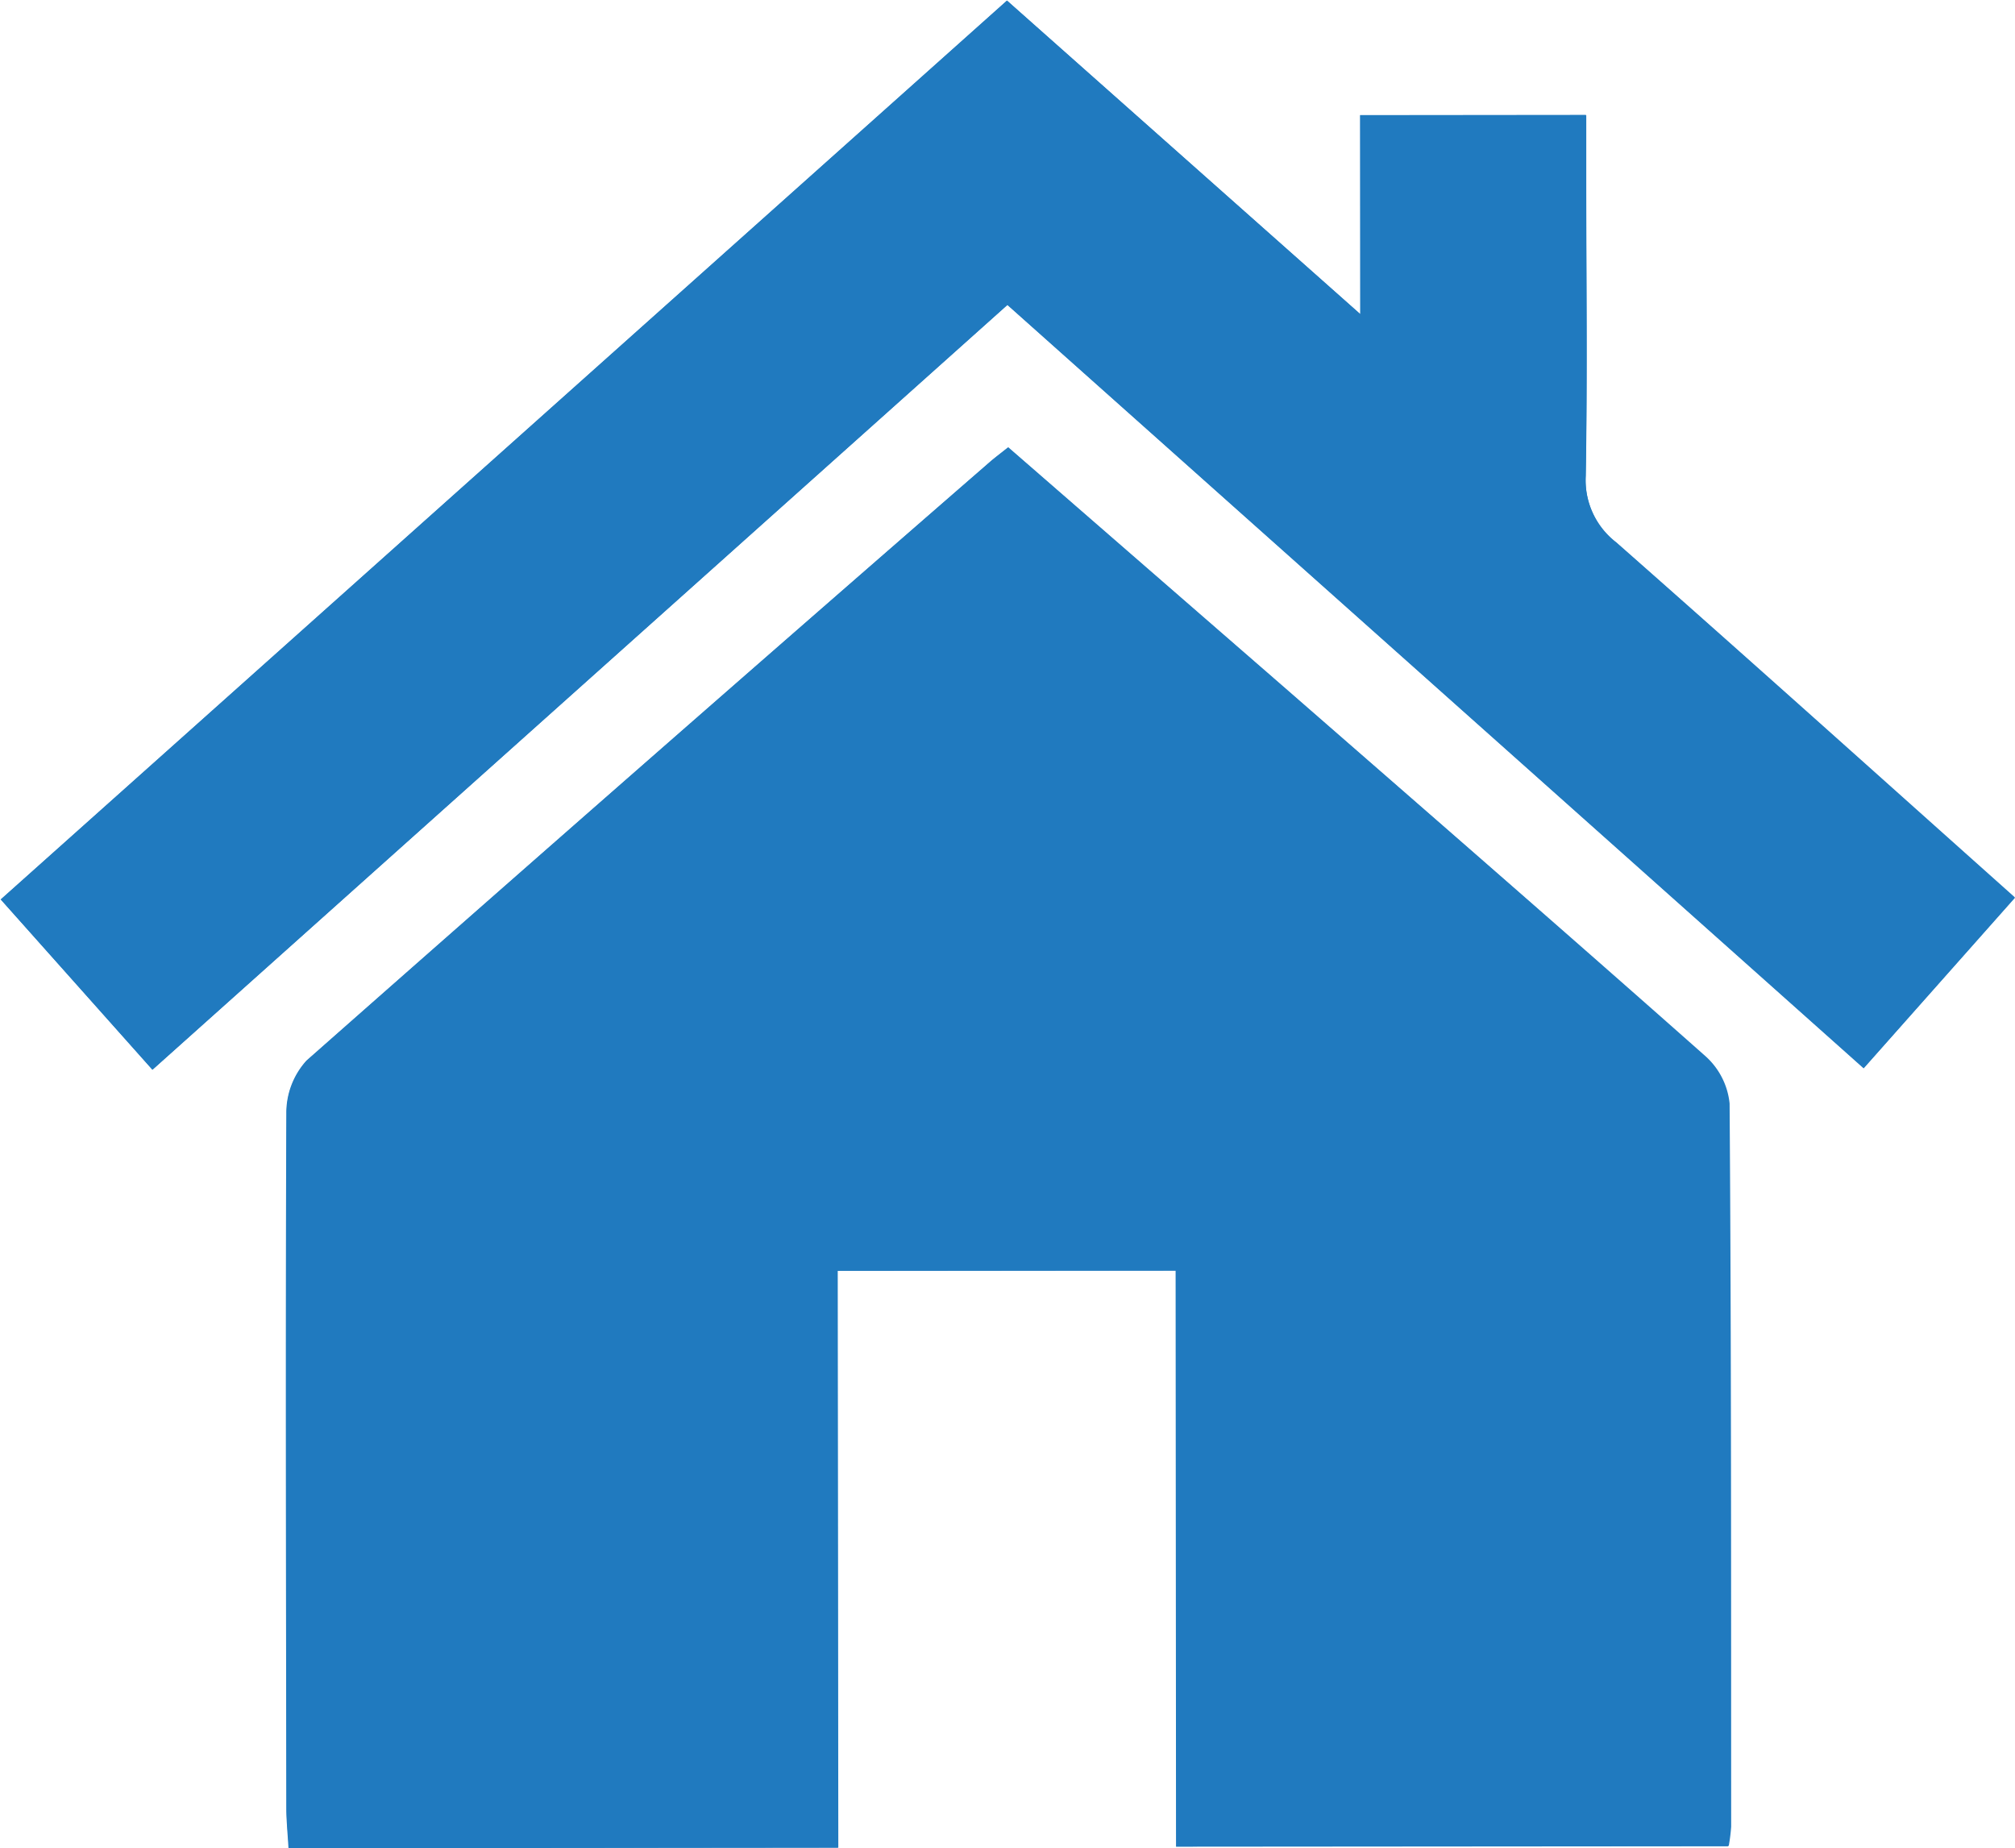 <svg xmlns="http://www.w3.org/2000/svg" width="33.111" height="30.374" viewBox="0 0 33.111 30.374">
  <g id="Mortgage_Icon" data-name="Mortgage Icon" transform="translate(-1004.368 -813.891)">
    <g id="Mortgage_Icon-2" data-name="Mortgage Icon" transform="matrix(1, -0.001, 0.001, 1, 1004.368, 813.916)">
      <g id="Group_12" data-name="Group 12" transform="translate(0 0)">
        <path id="Path_200" data-name="Path 200" d="M14.623,13.53H9.065v9.48H.038C.025,22.78,0,22.565,0,22.35c0-3.8-.009-7.609.013-11.414a1.281,1.281,0,0,1,.332-.869q5.6-4.937,11.24-9.831C11.671.164,11.76.1,11.882,0q2.275,1.983,4.534,3.951c2.306,2.016,4.616,4.028,6.907,6.062a1.206,1.206,0,0,1,.4.78c.025,3.962.016,7.924.014,11.886a2.854,2.854,0,0,1-.04.316H14.623Z" transform="translate(4.68 7.343)" fill="#207abf"/>
        <path id="Path_201" data-name="Path 201" d="M16.547,0l5.8,5.158V1.889h3.712v1c0,1.643.018,3.287-.011,4.93a1.293,1.293,0,0,0,.5,1.093c2.177,1.922,4.336,3.866,6.546,5.843l-2.486,2.8L16.55,5,2.49,17.556,0,14.757Z" fill="#207abf"/>
      </g>
    </g>
    <path id="Color_Overlay" data-name="Color Overlay" d="M4.694,29.7c-.005-3.8-.015-7.609,0-11.414a1.277,1.277,0,0,1,.331-.869q5.6-4.942,11.232-9.839c.083-.073.172-.139.295-.237q2.277,1.981,4.536,3.947C23.4,13.3,25.712,15.314,28,17.347a1.205,1.205,0,0,1,.4.78c.027,3.962.022,7.925.023,11.886a2.9,2.9,0,0,1-.04.316l-9.069.007-.007-9.466-5.558,0,.007,9.48-9.027.007C4.717,30.132,4.694,29.917,4.694,29.7ZM0,14.769,16.536,0l5.807,5.154,0-3.27,3.712,0v1c0,1.643.021,3.287-.008,4.93a1.293,1.293,0,0,0,.5,1.093c2.179,1.921,4.338,3.863,6.55,5.838l-2.484,2.8L16.543,5,2.492,17.567Z" transform="translate(1004.379 813.903)" fill="#207abf"/>
  </g>
</svg>
